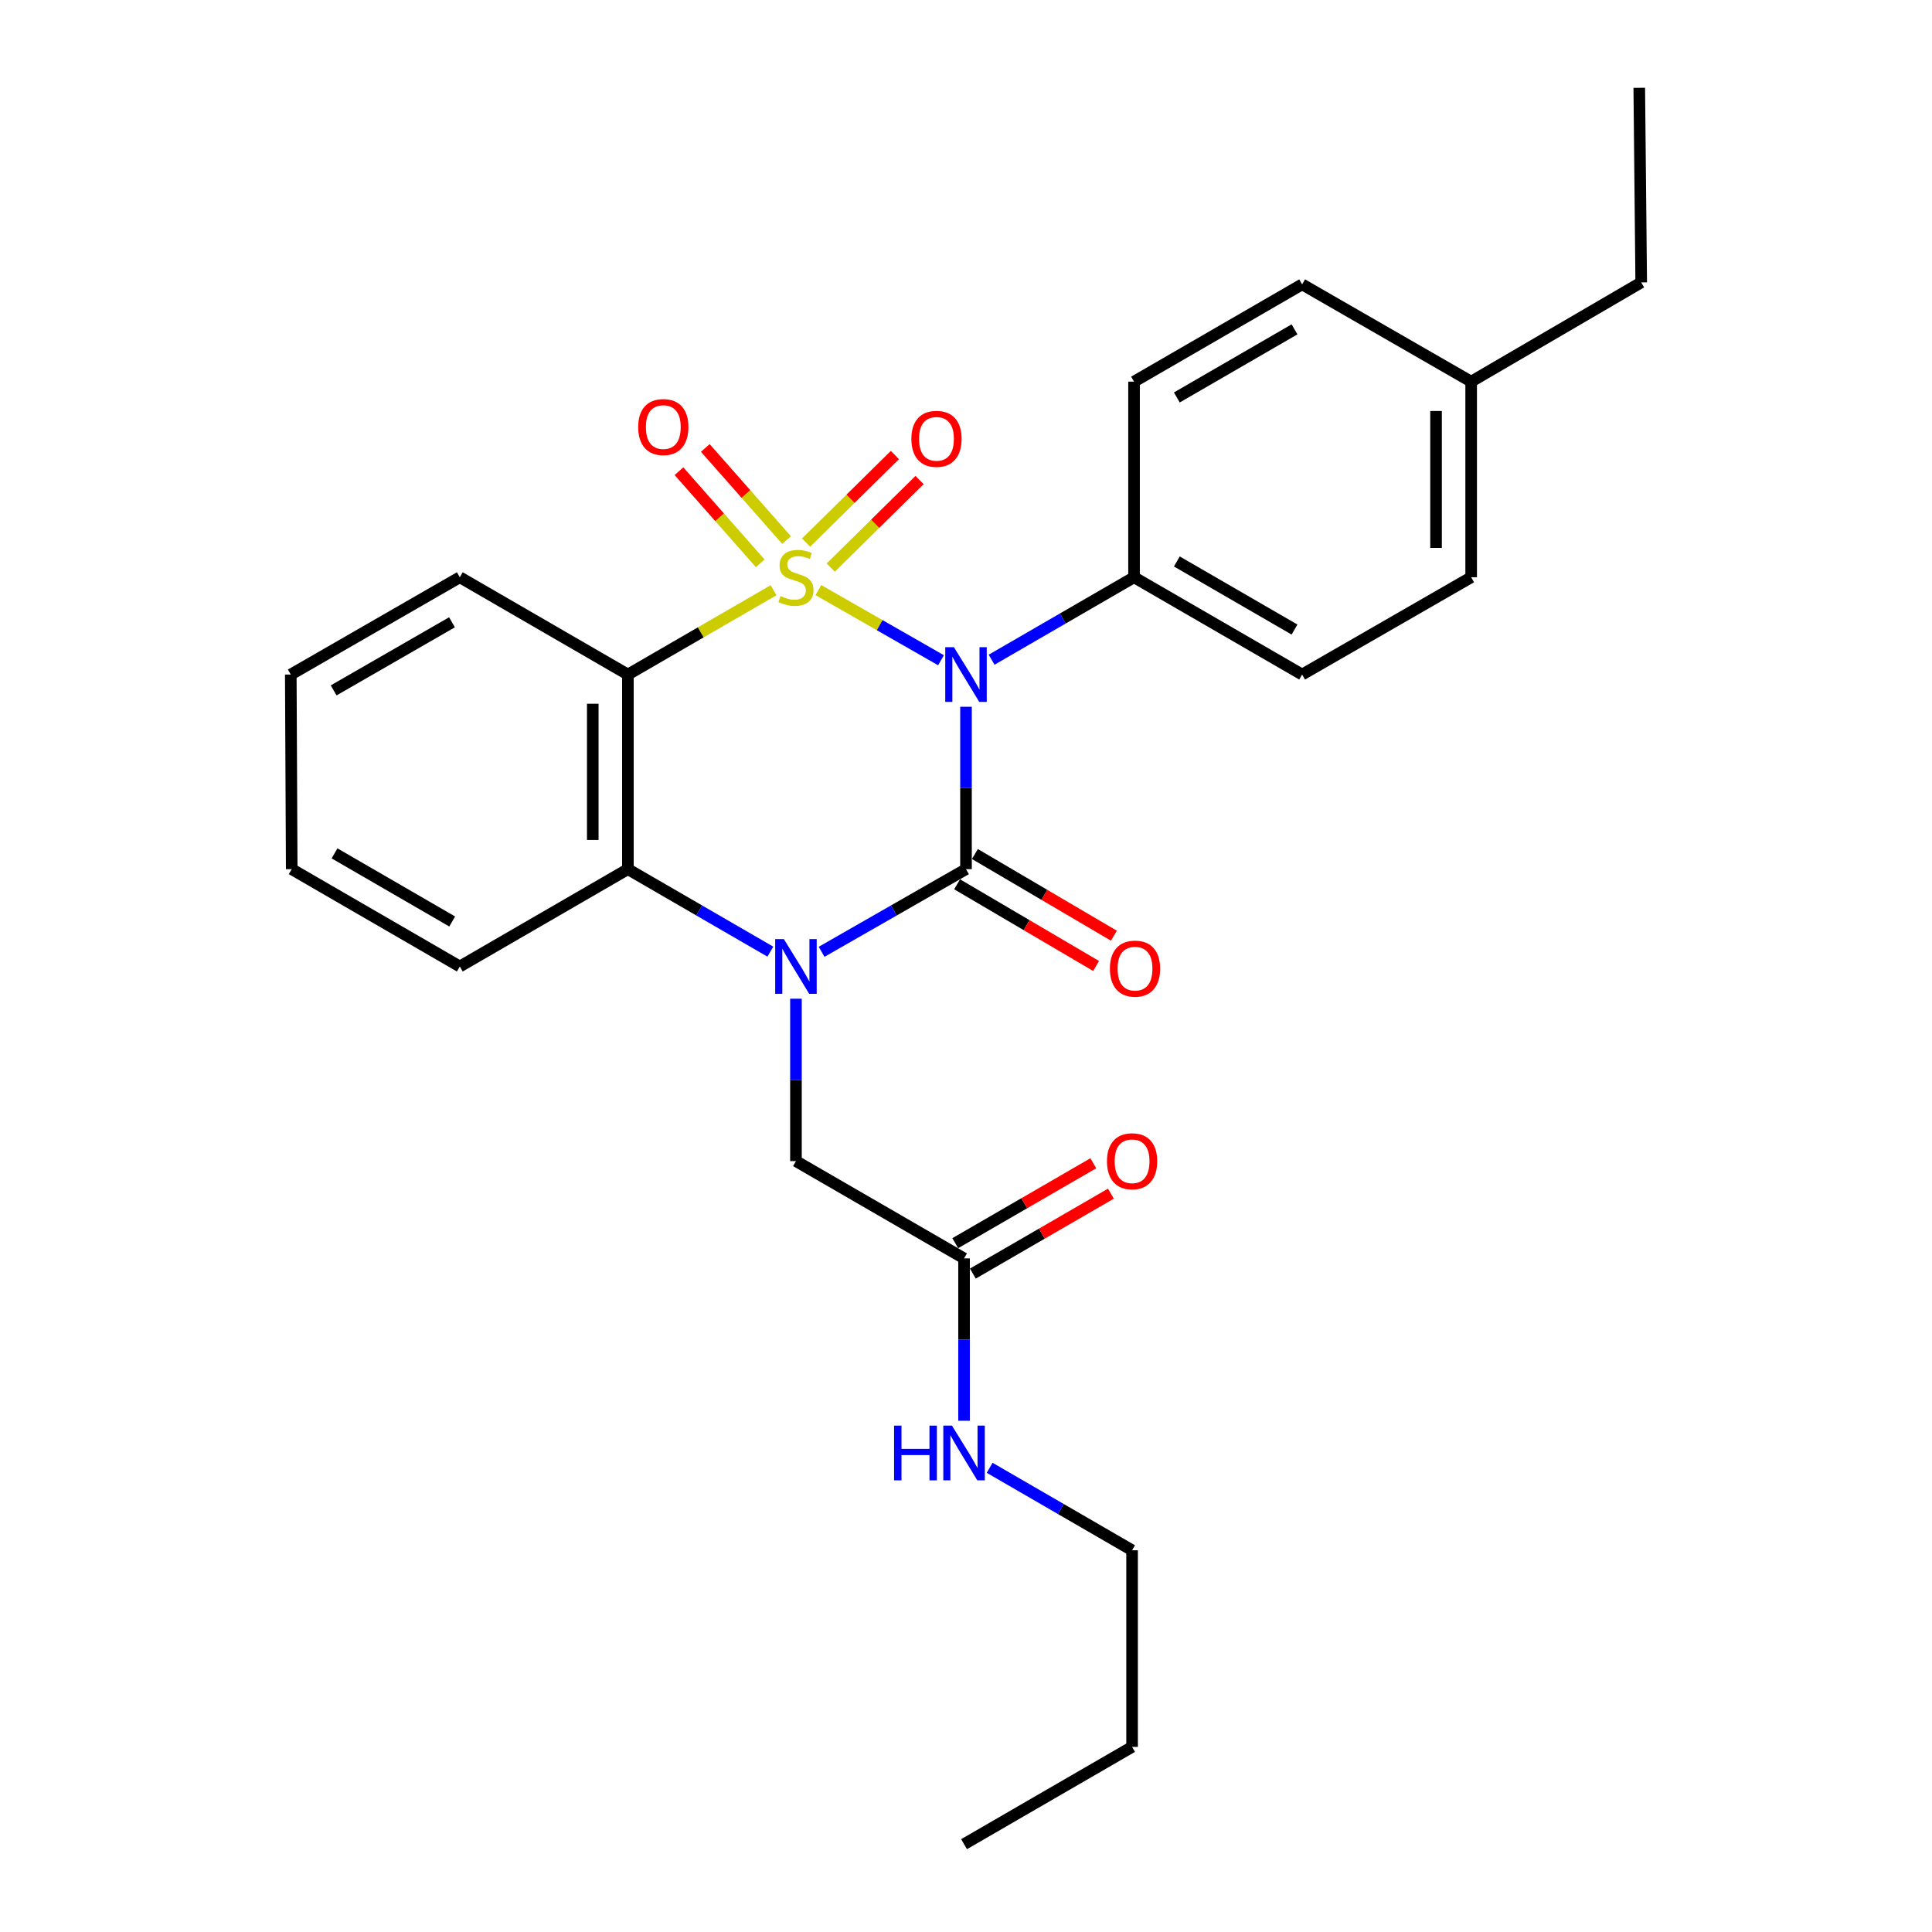 <?xml version='1.0' encoding='iso-8859-1'?>
<svg version='1.1' baseProfile='full'
              xmlns='http://www.w3.org/2000/svg'
                      xmlns:rdkit='http://www.rdkit.org/xml'
                      xmlns:xlink='http://www.w3.org/1999/xlink'
                  xml:space='preserve'
width='1000px' height='1000px' viewBox='0 0 1000 1000'>
<!-- END OF HEADER -->
<rect style='opacity:1.0;fill:#FFFFFF;stroke:none' width='1000' height='1000' x='0' y='0'> </rect>
<path class='bond-0' d='M 423.598,305.434 L 455.329,323.588' style='fill:none;fill-rule:evenodd;stroke:#CCCC00;stroke-width:6px;stroke-linecap:butt;stroke-linejoin:miter;stroke-opacity:1' />
<path class='bond-0' d='M 455.329,323.588 L 487.059,341.741' style='fill:none;fill-rule:evenodd;stroke:#0000FF;stroke-width:6px;stroke-linecap:butt;stroke-linejoin:miter;stroke-opacity:1' />
<path class='bond-3' d='M 400.391,305.5 L 362.694,327.322' style='fill:none;fill-rule:evenodd;stroke:#CCCC00;stroke-width:6px;stroke-linecap:butt;stroke-linejoin:miter;stroke-opacity:1' />
<path class='bond-3' d='M 362.694,327.322 L 324.997,349.145' style='fill:none;fill-rule:evenodd;stroke:#000000;stroke-width:6px;stroke-linecap:butt;stroke-linejoin:miter;stroke-opacity:1' />
<path class='bond-5' d='M 429.999,293.789 L 452.978,271.129' style='fill:none;fill-rule:evenodd;stroke:#CCCC00;stroke-width:6px;stroke-linecap:butt;stroke-linejoin:miter;stroke-opacity:1' />
<path class='bond-5' d='M 452.978,271.129 L 475.956,248.47' style='fill:none;fill-rule:evenodd;stroke:#FF0000;stroke-width:6px;stroke-linecap:butt;stroke-linejoin:miter;stroke-opacity:1' />
<path class='bond-5' d='M 417.235,280.845 L 440.214,258.185' style='fill:none;fill-rule:evenodd;stroke:#CCCC00;stroke-width:6px;stroke-linecap:butt;stroke-linejoin:miter;stroke-opacity:1' />
<path class='bond-5' d='M 440.214,258.185 L 463.192,235.526' style='fill:none;fill-rule:evenodd;stroke:#FF0000;stroke-width:6px;stroke-linecap:butt;stroke-linejoin:miter;stroke-opacity:1' />
<path class='bond-6' d='M 407.125,279.542 L 386.095,255.702' style='fill:none;fill-rule:evenodd;stroke:#CCCC00;stroke-width:6px;stroke-linecap:butt;stroke-linejoin:miter;stroke-opacity:1' />
<path class='bond-6' d='M 386.095,255.702 L 365.064,231.863' style='fill:none;fill-rule:evenodd;stroke:#FF0000;stroke-width:6px;stroke-linecap:butt;stroke-linejoin:miter;stroke-opacity:1' />
<path class='bond-6' d='M 393.493,291.568 L 372.462,267.729' style='fill:none;fill-rule:evenodd;stroke:#CCCC00;stroke-width:6px;stroke-linecap:butt;stroke-linejoin:miter;stroke-opacity:1' />
<path class='bond-6' d='M 372.462,267.729 L 351.432,243.889' style='fill:none;fill-rule:evenodd;stroke:#FF0000;stroke-width:6px;stroke-linecap:butt;stroke-linejoin:miter;stroke-opacity:1' />
<path class='bond-1' d='M 500,365.823 L 500,407.85' style='fill:none;fill-rule:evenodd;stroke:#0000FF;stroke-width:6px;stroke-linecap:butt;stroke-linejoin:miter;stroke-opacity:1' />
<path class='bond-1' d='M 500,407.85 L 500,449.876' style='fill:none;fill-rule:evenodd;stroke:#000000;stroke-width:6px;stroke-linecap:butt;stroke-linejoin:miter;stroke-opacity:1' />
<path class='bond-7' d='M 513.253,341.472 L 550.114,320.13' style='fill:none;fill-rule:evenodd;stroke:#0000FF;stroke-width:6px;stroke-linecap:butt;stroke-linejoin:miter;stroke-opacity:1' />
<path class='bond-7' d='M 550.114,320.13 L 586.976,298.789' style='fill:none;fill-rule:evenodd;stroke:#000000;stroke-width:6px;stroke-linecap:butt;stroke-linejoin:miter;stroke-opacity:1' />
<path class='bond-9' d='M 495.395,457.713 L 531.367,478.851' style='fill:none;fill-rule:evenodd;stroke:#000000;stroke-width:6px;stroke-linecap:butt;stroke-linejoin:miter;stroke-opacity:1' />
<path class='bond-9' d='M 531.367,478.851 L 567.34,499.99' style='fill:none;fill-rule:evenodd;stroke:#FF0000;stroke-width:6px;stroke-linecap:butt;stroke-linejoin:miter;stroke-opacity:1' />
<path class='bond-9' d='M 504.605,442.04 L 540.577,463.178' style='fill:none;fill-rule:evenodd;stroke:#000000;stroke-width:6px;stroke-linecap:butt;stroke-linejoin:miter;stroke-opacity:1' />
<path class='bond-9' d='M 540.577,463.178 L 576.55,484.316' style='fill:none;fill-rule:evenodd;stroke:#FF0000;stroke-width:6px;stroke-linecap:butt;stroke-linejoin:miter;stroke-opacity:1' />
<path class='bond-27' d='M 500,449.876 L 462.629,471.265' style='fill:none;fill-rule:evenodd;stroke:#000000;stroke-width:6px;stroke-linecap:butt;stroke-linejoin:miter;stroke-opacity:1' />
<path class='bond-27' d='M 462.629,471.265 L 425.259,492.654' style='fill:none;fill-rule:evenodd;stroke:#0000FF;stroke-width:6px;stroke-linecap:butt;stroke-linejoin:miter;stroke-opacity:1' />
<path class='bond-2' d='M 398.73,492.577 L 361.864,471.227' style='fill:none;fill-rule:evenodd;stroke:#0000FF;stroke-width:6px;stroke-linecap:butt;stroke-linejoin:miter;stroke-opacity:1' />
<path class='bond-2' d='M 361.864,471.227 L 324.997,449.876' style='fill:none;fill-rule:evenodd;stroke:#000000;stroke-width:6px;stroke-linecap:butt;stroke-linejoin:miter;stroke-opacity:1' />
<path class='bond-8' d='M 411.983,516.931 L 411.983,558.958' style='fill:none;fill-rule:evenodd;stroke:#0000FF;stroke-width:6px;stroke-linecap:butt;stroke-linejoin:miter;stroke-opacity:1' />
<path class='bond-8' d='M 411.983,558.958 L 411.983,600.984' style='fill:none;fill-rule:evenodd;stroke:#000000;stroke-width:6px;stroke-linecap:butt;stroke-linejoin:miter;stroke-opacity:1' />
<path class='bond-4' d='M 324.997,349.145 L 324.997,449.876' style='fill:none;fill-rule:evenodd;stroke:#000000;stroke-width:6px;stroke-linecap:butt;stroke-linejoin:miter;stroke-opacity:1' />
<path class='bond-4' d='M 306.818,364.254 L 306.818,434.767' style='fill:none;fill-rule:evenodd;stroke:#000000;stroke-width:6px;stroke-linecap:butt;stroke-linejoin:miter;stroke-opacity:1' />
<path class='bond-15' d='M 324.997,349.145 L 238,298.789' style='fill:none;fill-rule:evenodd;stroke:#000000;stroke-width:6px;stroke-linecap:butt;stroke-linejoin:miter;stroke-opacity:1' />
<path class='bond-19' d='M 324.997,449.876 L 238,500.252' style='fill:none;fill-rule:evenodd;stroke:#000000;stroke-width:6px;stroke-linecap:butt;stroke-linejoin:miter;stroke-opacity:1' />
<path class='bond-12' d='M 586.976,298.789 L 673.983,349.145' style='fill:none;fill-rule:evenodd;stroke:#000000;stroke-width:6px;stroke-linecap:butt;stroke-linejoin:miter;stroke-opacity:1' />
<path class='bond-12' d='M 609.133,290.608 L 670.038,325.857' style='fill:none;fill-rule:evenodd;stroke:#000000;stroke-width:6px;stroke-linecap:butt;stroke-linejoin:miter;stroke-opacity:1' />
<path class='bond-13' d='M 586.976,298.789 L 586.976,197.542' style='fill:none;fill-rule:evenodd;stroke:#000000;stroke-width:6px;stroke-linecap:butt;stroke-linejoin:miter;stroke-opacity:1' />
<path class='bond-10' d='M 411.983,600.984 L 498.99,651.34' style='fill:none;fill-rule:evenodd;stroke:#000000;stroke-width:6px;stroke-linecap:butt;stroke-linejoin:miter;stroke-opacity:1' />
<path class='bond-11' d='M 503.544,659.206 L 539.276,638.519' style='fill:none;fill-rule:evenodd;stroke:#000000;stroke-width:6px;stroke-linecap:butt;stroke-linejoin:miter;stroke-opacity:1' />
<path class='bond-11' d='M 539.276,638.519 L 575.008,617.832' style='fill:none;fill-rule:evenodd;stroke:#FF0000;stroke-width:6px;stroke-linecap:butt;stroke-linejoin:miter;stroke-opacity:1' />
<path class='bond-11' d='M 494.436,643.474 L 530.168,622.787' style='fill:none;fill-rule:evenodd;stroke:#000000;stroke-width:6px;stroke-linecap:butt;stroke-linejoin:miter;stroke-opacity:1' />
<path class='bond-11' d='M 530.168,622.787 L 565.9,602.099' style='fill:none;fill-rule:evenodd;stroke:#FF0000;stroke-width:6px;stroke-linecap:butt;stroke-linejoin:miter;stroke-opacity:1' />
<path class='bond-14' d='M 498.99,651.34 L 498.99,693.362' style='fill:none;fill-rule:evenodd;stroke:#000000;stroke-width:6px;stroke-linecap:butt;stroke-linejoin:miter;stroke-opacity:1' />
<path class='bond-14' d='M 498.99,693.362 L 498.99,735.384' style='fill:none;fill-rule:evenodd;stroke:#0000FF;stroke-width:6px;stroke-linecap:butt;stroke-linejoin:miter;stroke-opacity:1' />
<path class='bond-17' d='M 673.983,349.145 L 761.474,298.789' style='fill:none;fill-rule:evenodd;stroke:#000000;stroke-width:6px;stroke-linecap:butt;stroke-linejoin:miter;stroke-opacity:1' />
<path class='bond-16' d='M 586.976,197.542 L 673.983,147.186' style='fill:none;fill-rule:evenodd;stroke:#000000;stroke-width:6px;stroke-linecap:butt;stroke-linejoin:miter;stroke-opacity:1' />
<path class='bond-16' d='M 609.133,205.722 L 670.038,170.473' style='fill:none;fill-rule:evenodd;stroke:#000000;stroke-width:6px;stroke-linecap:butt;stroke-linejoin:miter;stroke-opacity:1' />
<path class='bond-20' d='M 512.243,759.734 L 549.105,781.076' style='fill:none;fill-rule:evenodd;stroke:#0000FF;stroke-width:6px;stroke-linecap:butt;stroke-linejoin:miter;stroke-opacity:1' />
<path class='bond-20' d='M 549.105,781.076 L 585.966,802.418' style='fill:none;fill-rule:evenodd;stroke:#000000;stroke-width:6px;stroke-linecap:butt;stroke-linejoin:miter;stroke-opacity:1' />
<path class='bond-23' d='M 238,298.789 L 150.509,349.145' style='fill:none;fill-rule:evenodd;stroke:#000000;stroke-width:6px;stroke-linecap:butt;stroke-linejoin:miter;stroke-opacity:1' />
<path class='bond-23' d='M 233.945,322.098 L 172.701,357.347' style='fill:none;fill-rule:evenodd;stroke:#000000;stroke-width:6px;stroke-linecap:butt;stroke-linejoin:miter;stroke-opacity:1' />
<path class='bond-18' d='M 673.983,147.186 L 761.474,197.542' style='fill:none;fill-rule:evenodd;stroke:#000000;stroke-width:6px;stroke-linecap:butt;stroke-linejoin:miter;stroke-opacity:1' />
<path class='bond-29' d='M 761.474,298.789 L 761.474,197.542' style='fill:none;fill-rule:evenodd;stroke:#000000;stroke-width:6px;stroke-linecap:butt;stroke-linejoin:miter;stroke-opacity:1' />
<path class='bond-29' d='M 743.295,283.602 L 743.295,212.729' style='fill:none;fill-rule:evenodd;stroke:#000000;stroke-width:6px;stroke-linecap:butt;stroke-linejoin:miter;stroke-opacity:1' />
<path class='bond-21' d='M 761.474,197.542 L 849.491,146.176' style='fill:none;fill-rule:evenodd;stroke:#000000;stroke-width:6px;stroke-linecap:butt;stroke-linejoin:miter;stroke-opacity:1' />
<path class='bond-28' d='M 238,500.252 L 150.994,449.876' style='fill:none;fill-rule:evenodd;stroke:#000000;stroke-width:6px;stroke-linecap:butt;stroke-linejoin:miter;stroke-opacity:1' />
<path class='bond-28' d='M 234.058,476.964 L 173.154,441.701' style='fill:none;fill-rule:evenodd;stroke:#000000;stroke-width:6px;stroke-linecap:butt;stroke-linejoin:miter;stroke-opacity:1' />
<path class='bond-22' d='M 585.966,802.418 L 585.966,904.19' style='fill:none;fill-rule:evenodd;stroke:#000000;stroke-width:6px;stroke-linecap:butt;stroke-linejoin:miter;stroke-opacity:1' />
<path class='bond-25' d='M 849.491,146.176 L 848.481,45.455' style='fill:none;fill-rule:evenodd;stroke:#000000;stroke-width:6px;stroke-linecap:butt;stroke-linejoin:miter;stroke-opacity:1' />
<path class='bond-26' d='M 585.966,904.19 L 498.99,954.545' style='fill:none;fill-rule:evenodd;stroke:#000000;stroke-width:6px;stroke-linecap:butt;stroke-linejoin:miter;stroke-opacity:1' />
<path class='bond-24' d='M 150.509,349.145 L 150.994,449.876' style='fill:none;fill-rule:evenodd;stroke:#000000;stroke-width:6px;stroke-linecap:butt;stroke-linejoin:miter;stroke-opacity:1' />
<path  class='atom-0' d='M 403.983 308.509
Q 404.303 308.629, 405.623 309.189
Q 406.943 309.749, 408.383 310.109
Q 409.863 310.429, 411.303 310.429
Q 413.983 310.429, 415.543 309.149
Q 417.103 307.829, 417.103 305.549
Q 417.103 303.989, 416.303 303.029
Q 415.543 302.069, 414.343 301.549
Q 413.143 301.029, 411.143 300.429
Q 408.623 299.669, 407.103 298.949
Q 405.623 298.229, 404.543 296.709
Q 403.503 295.189, 403.503 292.629
Q 403.503 289.069, 405.903 286.869
Q 408.343 284.669, 413.143 284.669
Q 416.423 284.669, 420.143 286.229
L 419.223 289.309
Q 415.823 287.909, 413.263 287.909
Q 410.503 287.909, 408.983 289.069
Q 407.463 290.189, 407.503 292.149
Q 407.503 293.669, 408.263 294.589
Q 409.063 295.509, 410.183 296.029
Q 411.343 296.549, 413.263 297.149
Q 415.823 297.949, 417.343 298.749
Q 418.863 299.549, 419.943 301.189
Q 421.063 302.789, 421.063 305.549
Q 421.063 309.469, 418.423 311.589
Q 415.823 313.669, 411.463 313.669
Q 408.943 313.669, 407.023 313.109
Q 405.143 312.589, 402.903 311.669
L 403.983 308.509
' fill='#CCCC00'/>
<path  class='atom-1' d='M 493.74 334.985
L 503.02 349.985
Q 503.94 351.465, 505.42 354.145
Q 506.9 356.825, 506.98 356.985
L 506.98 334.985
L 510.74 334.985
L 510.74 363.305
L 506.86 363.305
L 496.9 346.905
Q 495.74 344.985, 494.5 342.785
Q 493.3 340.585, 492.94 339.905
L 492.94 363.305
L 489.26 363.305
L 489.26 334.985
L 493.74 334.985
' fill='#0000FF'/>
<path  class='atom-3' d='M 405.723 486.092
L 415.003 501.092
Q 415.923 502.572, 417.403 505.252
Q 418.883 507.932, 418.963 508.092
L 418.963 486.092
L 422.723 486.092
L 422.723 514.412
L 418.843 514.412
L 408.883 498.012
Q 407.723 496.092, 406.483 493.892
Q 405.283 491.692, 404.923 491.012
L 404.923 514.412
L 401.243 514.412
L 401.243 486.092
L 405.723 486.092
' fill='#0000FF'/>
<path  class='atom-6' d='M 471.72 227.143
Q 471.72 220.343, 475.08 216.543
Q 478.44 212.743, 484.72 212.743
Q 491 212.743, 494.36 216.543
Q 497.72 220.343, 497.72 227.143
Q 497.72 234.023, 494.32 237.943
Q 490.92 241.823, 484.72 241.823
Q 478.48 241.823, 475.08 237.943
Q 471.72 234.063, 471.72 227.143
M 484.72 238.623
Q 489.04 238.623, 491.36 235.743
Q 493.72 232.823, 493.72 227.143
Q 493.72 221.583, 491.36 218.783
Q 489.04 215.943, 484.72 215.943
Q 480.4 215.943, 478.04 218.743
Q 475.72 221.543, 475.72 227.143
Q 475.72 232.863, 478.04 235.743
Q 480.4 238.623, 484.72 238.623
' fill='#FF0000'/>
<path  class='atom-7' d='M 330.327 221.043
Q 330.327 214.243, 333.687 210.443
Q 337.047 206.643, 343.327 206.643
Q 349.607 206.643, 352.967 210.443
Q 356.327 214.243, 356.327 221.043
Q 356.327 227.923, 352.927 231.843
Q 349.527 235.723, 343.327 235.723
Q 337.087 235.723, 333.687 231.843
Q 330.327 227.963, 330.327 221.043
M 343.327 232.523
Q 347.647 232.523, 349.967 229.643
Q 352.327 226.723, 352.327 221.043
Q 352.327 215.483, 349.967 212.683
Q 347.647 209.843, 343.327 209.843
Q 339.007 209.843, 336.647 212.643
Q 334.327 215.443, 334.327 221.043
Q 334.327 226.763, 336.647 229.643
Q 339.007 232.523, 343.327 232.523
' fill='#FF0000'/>
<path  class='atom-10' d='M 574.481 501.363
Q 574.481 494.563, 577.841 490.763
Q 581.201 486.963, 587.481 486.963
Q 593.761 486.963, 597.121 490.763
Q 600.481 494.563, 600.481 501.363
Q 600.481 508.243, 597.081 512.163
Q 593.681 516.043, 587.481 516.043
Q 581.241 516.043, 577.841 512.163
Q 574.481 508.283, 574.481 501.363
M 587.481 512.843
Q 591.801 512.843, 594.121 509.963
Q 596.481 507.043, 596.481 501.363
Q 596.481 495.803, 594.121 493.003
Q 591.801 490.163, 587.481 490.163
Q 583.161 490.163, 580.801 492.963
Q 578.481 495.763, 578.481 501.363
Q 578.481 507.083, 580.801 509.963
Q 583.161 512.843, 587.481 512.843
' fill='#FF0000'/>
<path  class='atom-12' d='M 572.966 601.064
Q 572.966 594.264, 576.326 590.464
Q 579.686 586.664, 585.966 586.664
Q 592.246 586.664, 595.606 590.464
Q 598.966 594.264, 598.966 601.064
Q 598.966 607.944, 595.566 611.864
Q 592.166 615.744, 585.966 615.744
Q 579.726 615.744, 576.326 611.864
Q 572.966 607.984, 572.966 601.064
M 585.966 612.544
Q 590.286 612.544, 592.606 609.664
Q 594.966 606.744, 594.966 601.064
Q 594.966 595.504, 592.606 592.704
Q 590.286 589.864, 585.966 589.864
Q 581.646 589.864, 579.286 592.664
Q 576.966 595.464, 576.966 601.064
Q 576.966 606.784, 579.286 609.664
Q 581.646 612.544, 585.966 612.544
' fill='#FF0000'/>
<path  class='atom-15' d='M 462.77 737.902
L 466.61 737.902
L 466.61 749.942
L 481.09 749.942
L 481.09 737.902
L 484.93 737.902
L 484.93 766.222
L 481.09 766.222
L 481.09 753.142
L 466.61 753.142
L 466.61 766.222
L 462.77 766.222
L 462.77 737.902
' fill='#0000FF'/>
<path  class='atom-15' d='M 492.73 737.902
L 502.01 752.902
Q 502.93 754.382, 504.41 757.062
Q 505.89 759.742, 505.97 759.902
L 505.97 737.902
L 509.73 737.902
L 509.73 766.222
L 505.85 766.222
L 495.89 749.822
Q 494.73 747.902, 493.49 745.702
Q 492.29 743.502, 491.93 742.822
L 491.93 766.222
L 488.25 766.222
L 488.25 737.902
L 492.73 737.902
' fill='#0000FF'/>
</svg>
